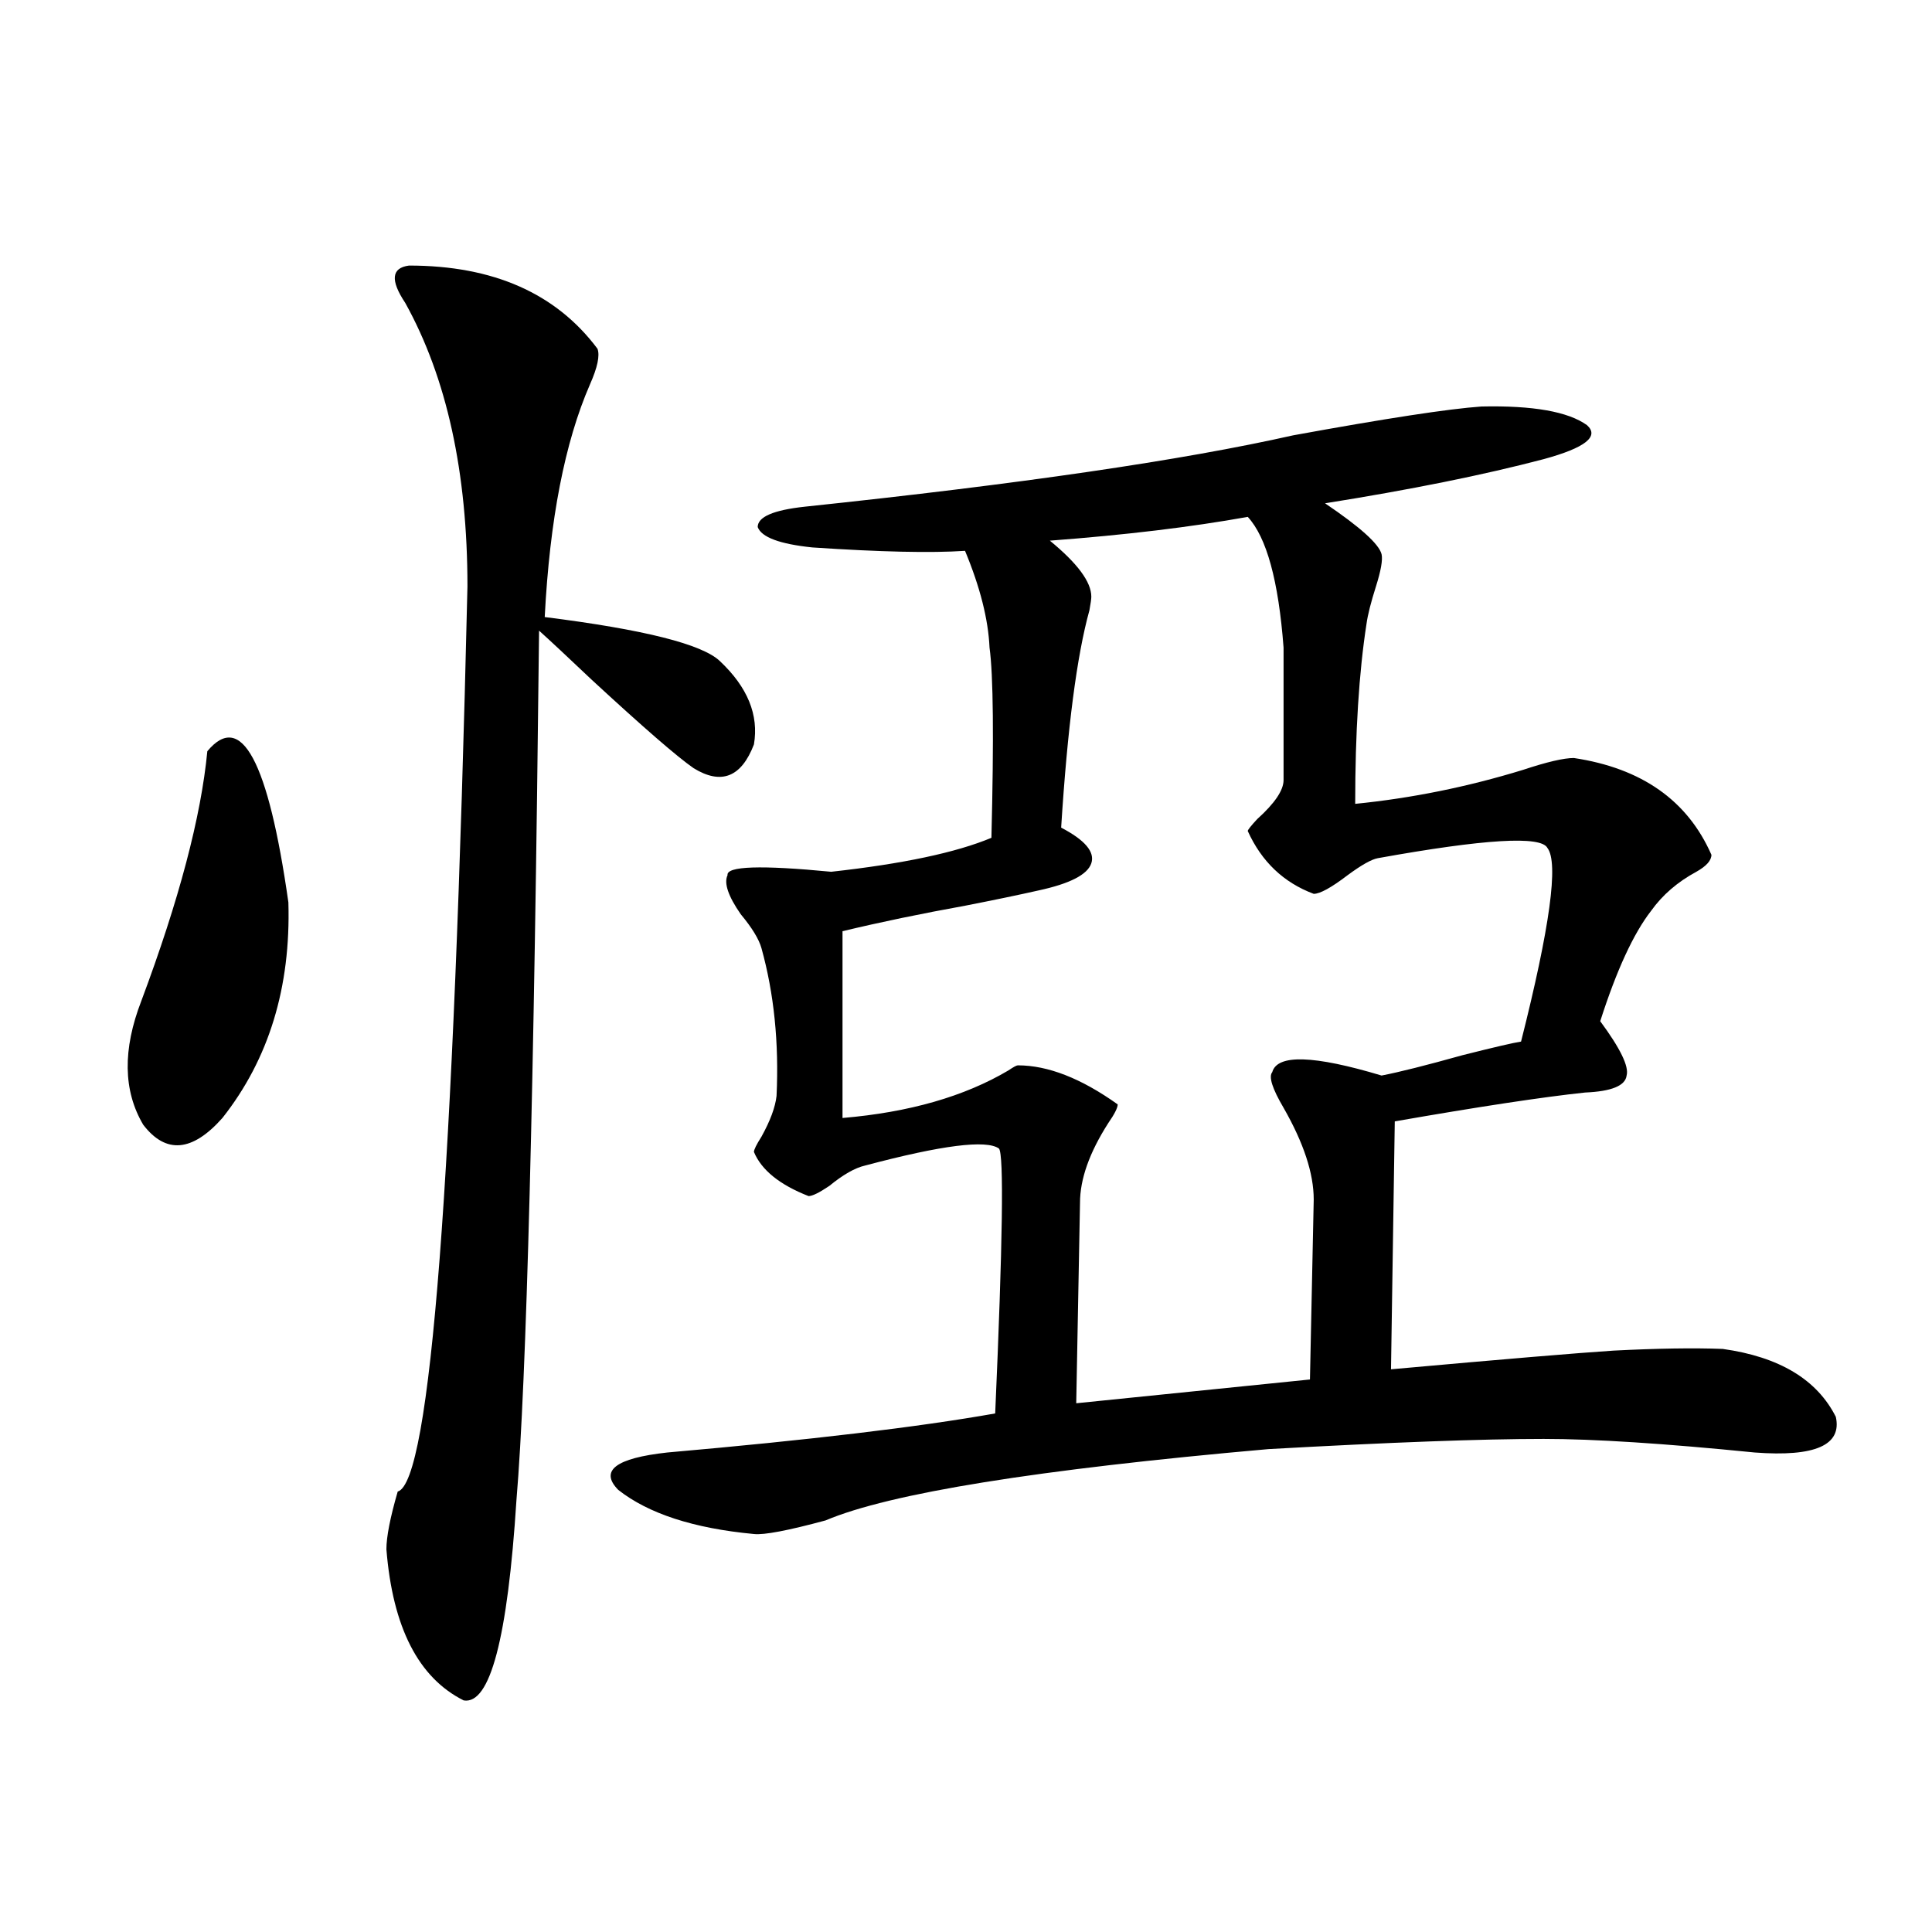 <?xml version="1.0" encoding="utf-8"?>
<!-- Generator: Adobe Illustrator 16.0.0, SVG Export Plug-In . SVG Version: 6.00 Build 0)  -->
<!DOCTYPE svg PUBLIC "-//W3C//DTD SVG 1.1//EN" "http://www.w3.org/Graphics/SVG/1.1/DTD/svg11.dtd">
<svg version="1.1" id="图层_1" xmlns="http://www.w3.org/2000/svg" xmlns:xlink="http://www.w3.org/1999/xlink" x="0px" y="0px"
	 width="1000px" height="1000px" viewBox="0 0 1000 1000" enable-background="new 0 0 1000 1000" xml:space="preserve">
<path d="M107.315,388.824c17.561-21.094,31.539,4.985,41.95,78.223c1.296,43.945-10.091,81.161-34.146,111.621
	c-15.609,17.578-29.268,18.759-40.975,3.516c-10.411-17.578-10.731-38.96-0.976-64.16
	C92.681,465.88,104.053,422.813,107.315,388.824z M211.703,137.457c43.566,0,76.096,14.364,97.559,43.066
	c1.296,3.516,0,9.668-3.902,18.457c-13.018,29.883-20.823,70.024-23.414,120.41c51.371,6.454,81.614,14.063,90.729,22.852
	c14.298,13.485,20.152,27.837,17.561,43.066c-6.509,17.001-16.92,21.094-31.219,12.305c-8.46-5.851-26.021-21.094-52.682-45.703
	c-12.363-11.714-21.463-20.215-27.316-25.488c-2.607,238.485-6.509,388.477-11.707,450c-4.558,71.479-13.658,106.046-27.316,103.711
	c-23.414-11.728-36.752-37.793-39.999-78.223c0-6.44,1.951-16.397,5.854-29.883c16.905-4.683,28.932-160.84,36.097-468.457
	c0-59.176-10.731-108.105-32.194-146.777C201.947,145.078,202.587,138.638,211.703,137.457z M766.811,210.406
	c26.661-0.577,44.877,2.637,54.633,9.668c6.494,5.863-0.976,11.728-22.438,17.578c-31.219,8.212-68.947,15.82-113.168,22.852
	c18.201,12.305,27.957,21.094,29.268,26.367c0.64,2.938-0.335,8.501-2.927,16.699c-2.607,8.212-4.238,14.653-4.878,19.336
	c-3.902,25.2-5.854,56.25-5.854,93.164c29.268-2.925,58.2-8.789,86.827-17.578c12.347-4.093,21.128-6.152,26.341-6.152
	c35.121,5.273,58.855,21.973,71.218,50.098c0,2.938-2.607,5.864-7.805,8.789c-9.756,5.273-17.561,12.017-23.414,20.215
	c-9.115,11.728-17.896,30.762-26.341,57.129c10.396,14.063,14.954,23.442,13.658,28.125c-0.656,5.273-7.805,8.212-21.463,8.789
	c-22.118,2.349-54.968,7.333-98.534,14.941l-1.951,128.32c58.535-5.273,96.903-8.487,115.119-9.668
	c22.759-1.167,41.615-1.456,56.584-0.879c29.268,4.106,48.779,15.82,58.535,35.156c3.247,14.653-10.731,20.806-41.95,18.457
	c-46.828-4.683-83.26-7.031-109.266-7.031c-31.874,0-79.358,1.758-142.436,5.273c-119.677,10.547-196.093,22.852-229.263,36.914
	c-19.512,5.273-31.874,7.622-37.072,7.031c-31.219-2.925-54.633-10.547-70.242-22.852c-9.756-9.956-1.311-16.397,25.365-19.336
	c73.489-6.44,130.073-13.184,169.752-20.215c3.902-88.468,4.543-134.171,1.951-137.109c-6.509-4.683-29.603-1.758-69.267,8.789
	c-5.213,1.181-11.387,4.696-18.536,10.547c-5.213,3.516-8.78,5.273-10.731,5.273c-14.969-5.851-24.39-13.472-28.292-22.852
	c0-1.167,1.296-3.804,3.902-7.91c4.542-8.198,7.149-15.229,7.805-21.094c1.296-27.534-1.311-53.022-7.805-76.465
	c-1.311-4.683-4.878-10.547-10.731-17.578c-6.509-9.366-8.78-16.108-6.829-20.215c-0.656-4.683,17.225-5.273,53.657-1.758
	c37.072-4.093,64.709-9.956,82.925-17.578c1.296-51.554,0.976-84.375-0.976-98.438c-0.656-14.64-4.878-31.339-12.683-50.098
	c-17.561,1.181-43.901,0.591-79.022-1.758c-16.92-1.758-26.341-5.273-28.292-10.547c0-5.273,8.125-8.789,24.39-10.547
	c111.217-11.715,195.437-24.02,252.677-36.914C717.376,216.559,749.891,211.587,766.811,210.406z M645.838,267.535
	c-29.268,5.273-63.413,9.38-102.437,12.305c14.299,11.728,21.463,21.396,21.463,29.004c0,1.181-0.335,3.516-0.976,7.031
	c-6.509,23.442-11.387,60.946-14.634,112.5c12.347,6.454,17.561,12.606,15.609,18.457c-1.951,5.864-11.067,10.547-27.316,14.063
	c-10.411,2.349-23.094,4.985-38.048,7.91c-22.774,4.106-43.901,8.501-63.413,13.184v96.68c34.466-2.925,63.078-11.124,85.852-24.609
	c2.592-1.758,4.222-2.637,4.878-2.637c15.609,0,32.835,6.743,51.706,20.215c0,1.758-1.631,4.985-4.878,9.668
	c-9.756,15.243-14.634,29.004-14.634,41.309l-1.951,103.711l120.973-12.305l1.951-93.164c0-13.472-5.213-29.292-15.609-47.461
	c-5.854-9.956-7.805-16.108-5.854-18.457c2.592-9.366,21.463-8.789,56.584,1.758c9.1-1.758,23.079-5.273,41.95-10.547
	c16.25-4.093,26.341-6.44,30.243-7.031c14.954-59.175,19.512-92.573,13.658-100.195c-3.262-6.44-32.53-4.683-87.803,5.273
	c-3.262,0.591-8.46,3.516-15.609,8.789c-8.46,6.454-14.314,9.668-17.561,9.668c-15.609-5.851-26.996-16.699-34.146-32.52
	c0-0.577,1.616-2.637,4.878-6.152c9.1-8.198,13.658-14.941,13.658-20.215v-68.555C661.768,300.646,655.594,278.082,645.838,267.535z
	"/>
</svg>
